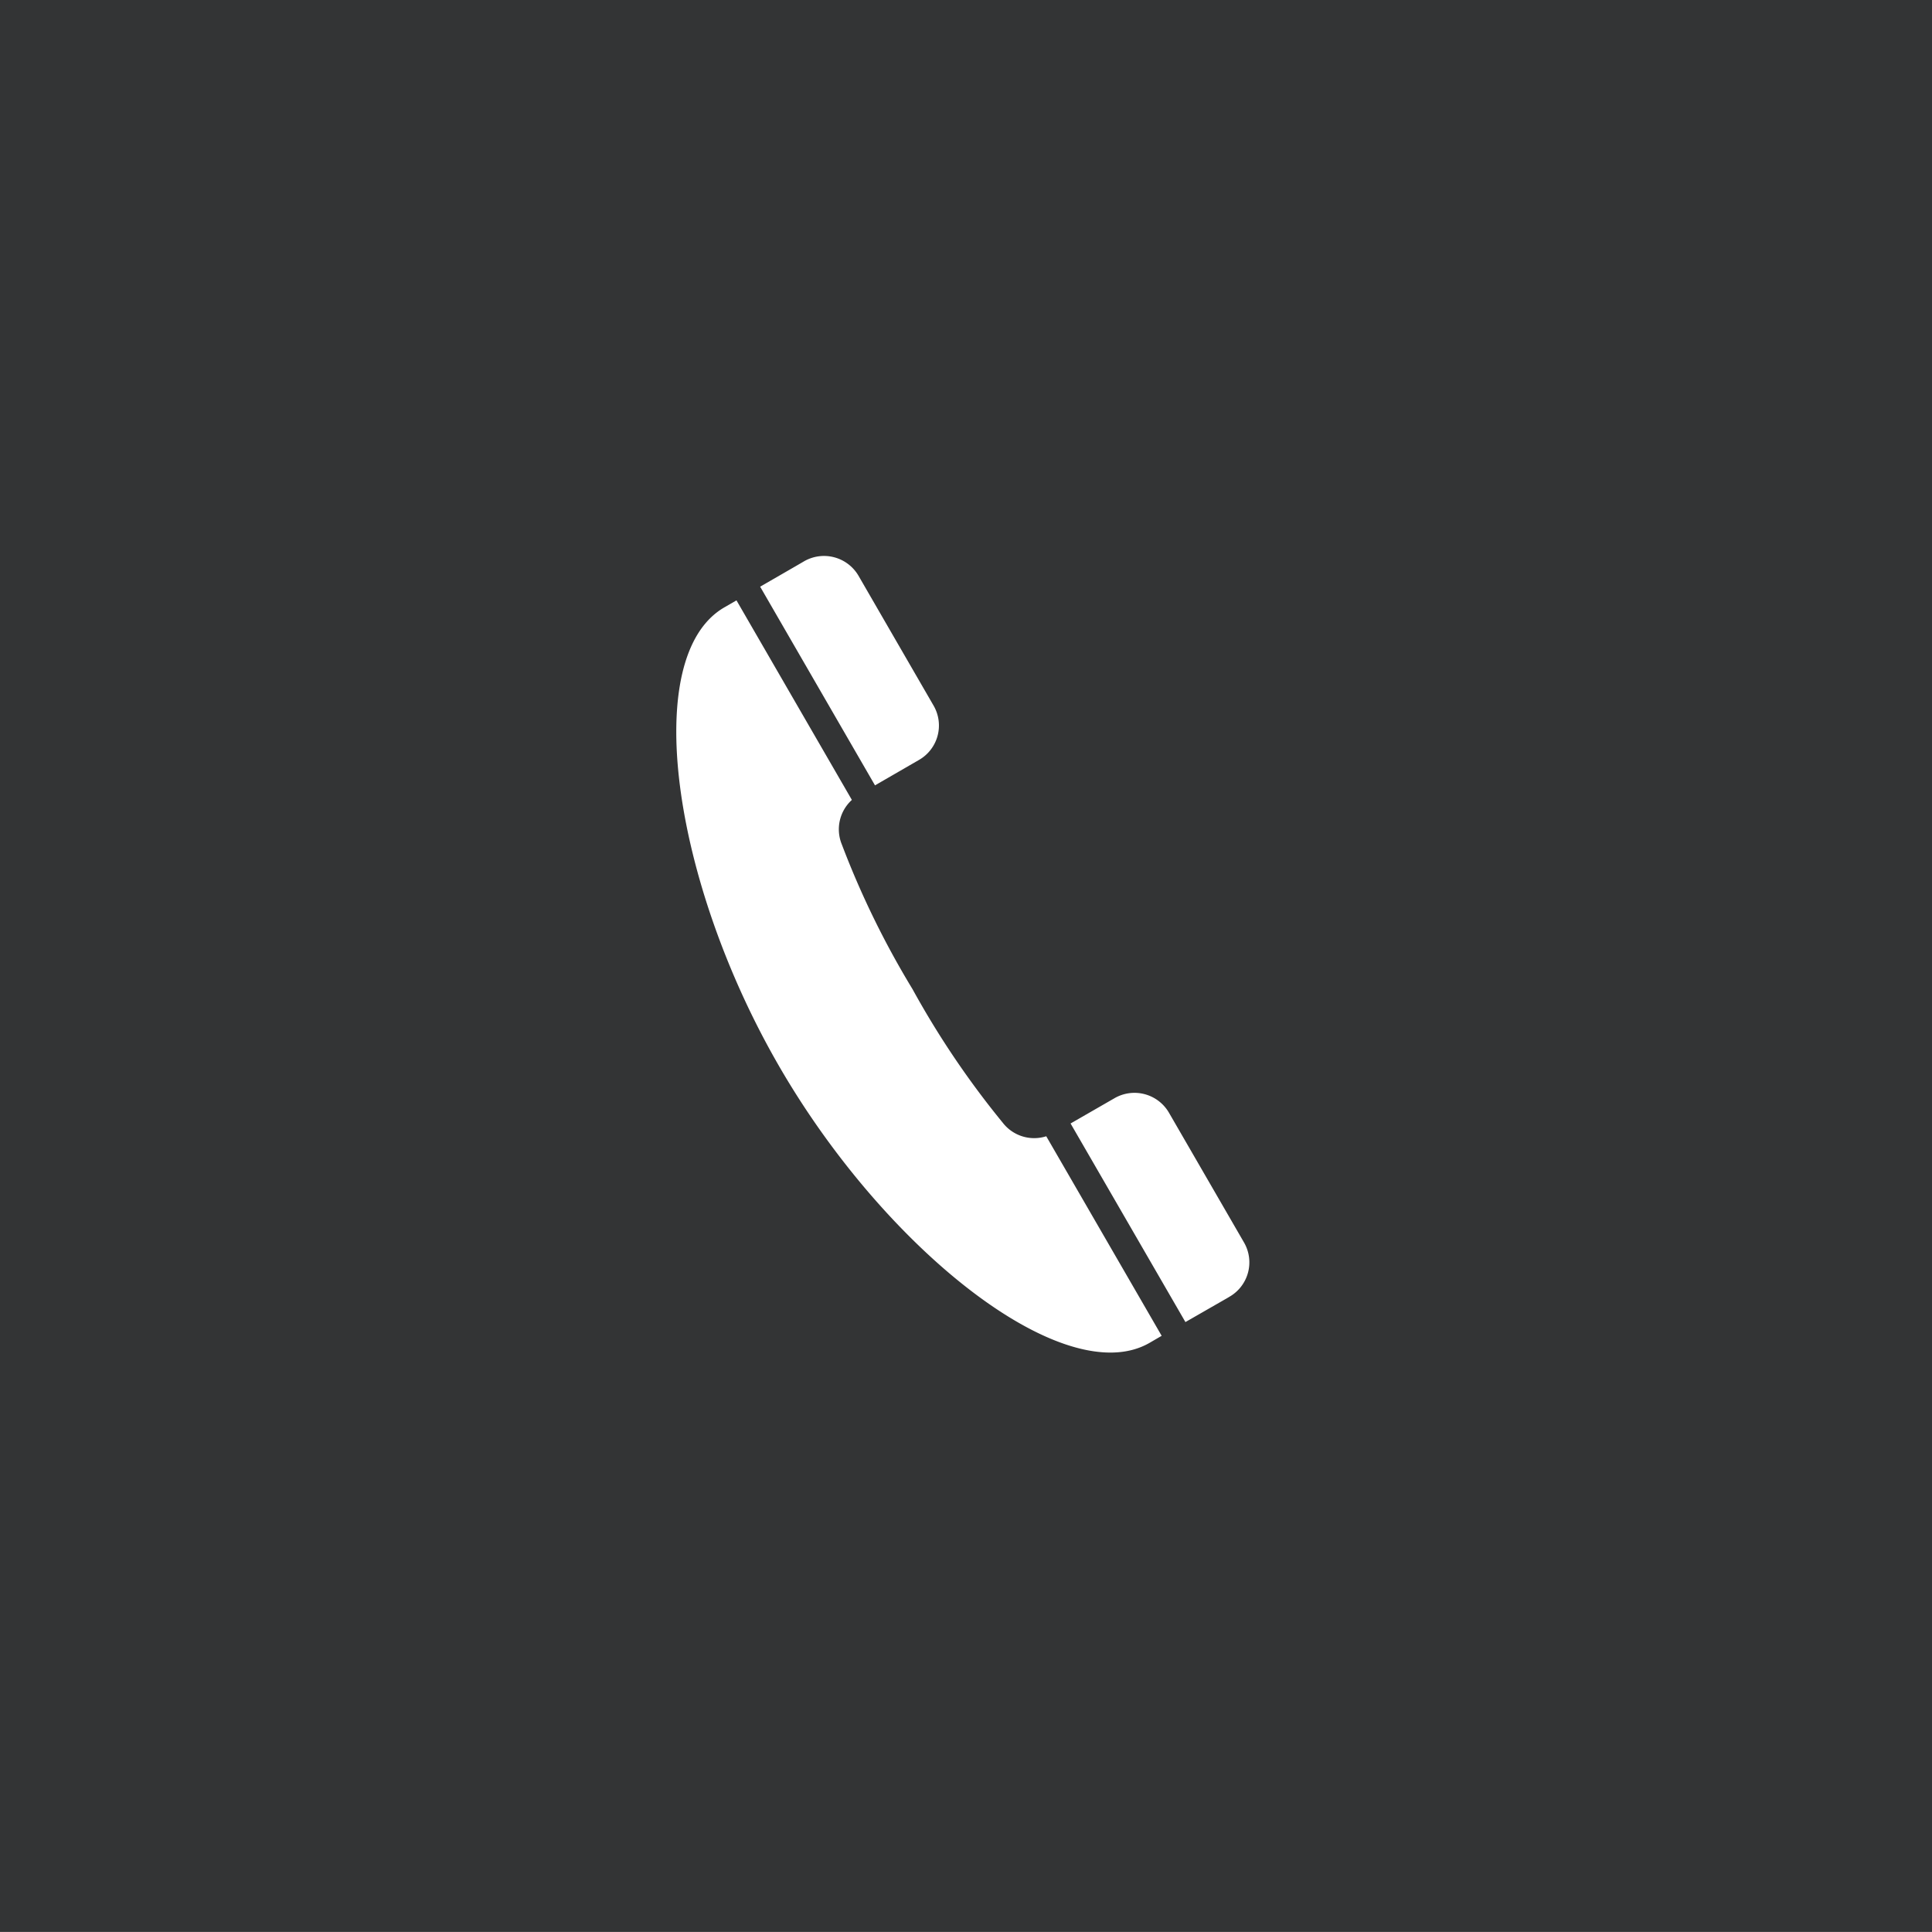 <svg id="btn_tel_fix.svg" xmlns="http://www.w3.org/2000/svg" width="80" height="80" viewBox="0 0 80 80">
  <rect x="0" y="0" width="80" height="80" fill="#808080" stroke="none"/>
  <defs>
    <style>
      .cls-1 {
        fill: #333435;
      }

      .cls-1, .cls-2 {
        fill-rule: evenodd;
      }

      .cls-2 {
        fill: #fff;
      }
    </style>
  </defs>
  <path id="長方形_556" data-name="長方形 556" class="cls-1" d="M680,19.993h80v80H680v-80Z" transform="translate(-680 -20)"/>
  <path id="シェイプ_1131" data-name="シェイプ 1131" class="cls-2" d="M713.288,43.246c-0.015.009-.2,0.119-1.812,1.047l4.756,8.227,1.813-1.048a1.643,1.643,0,0,0,.618-2.245l-3.117-5.391A1.654,1.654,0,0,0,713.288,43.246Zm-1.029,20.9c4.435,7.67,11.849,13.472,15.343,11.458l0.5-.291-4.779-8.263a1.644,1.644,0,0,1-1.8-.559,36.387,36.387,0,0,1-3.736-5.53,36.417,36.417,0,0,1-2.929-5.995,1.645,1.645,0,0,1,.416-1.843l-4.778-8.263-0.5.289C706.5,47.163,707.824,56.477,712.259,64.145Zm13.884,1.332-1.813,1.043,4.756,8.223c1.612-.926,1.8-1.031,1.813-1.043a1.642,1.642,0,0,0,.618-2.244L728.4,66.068A1.651,1.651,0,0,0,726.143,65.478Z" transform="translate(-680 -20)"/>
</svg>
